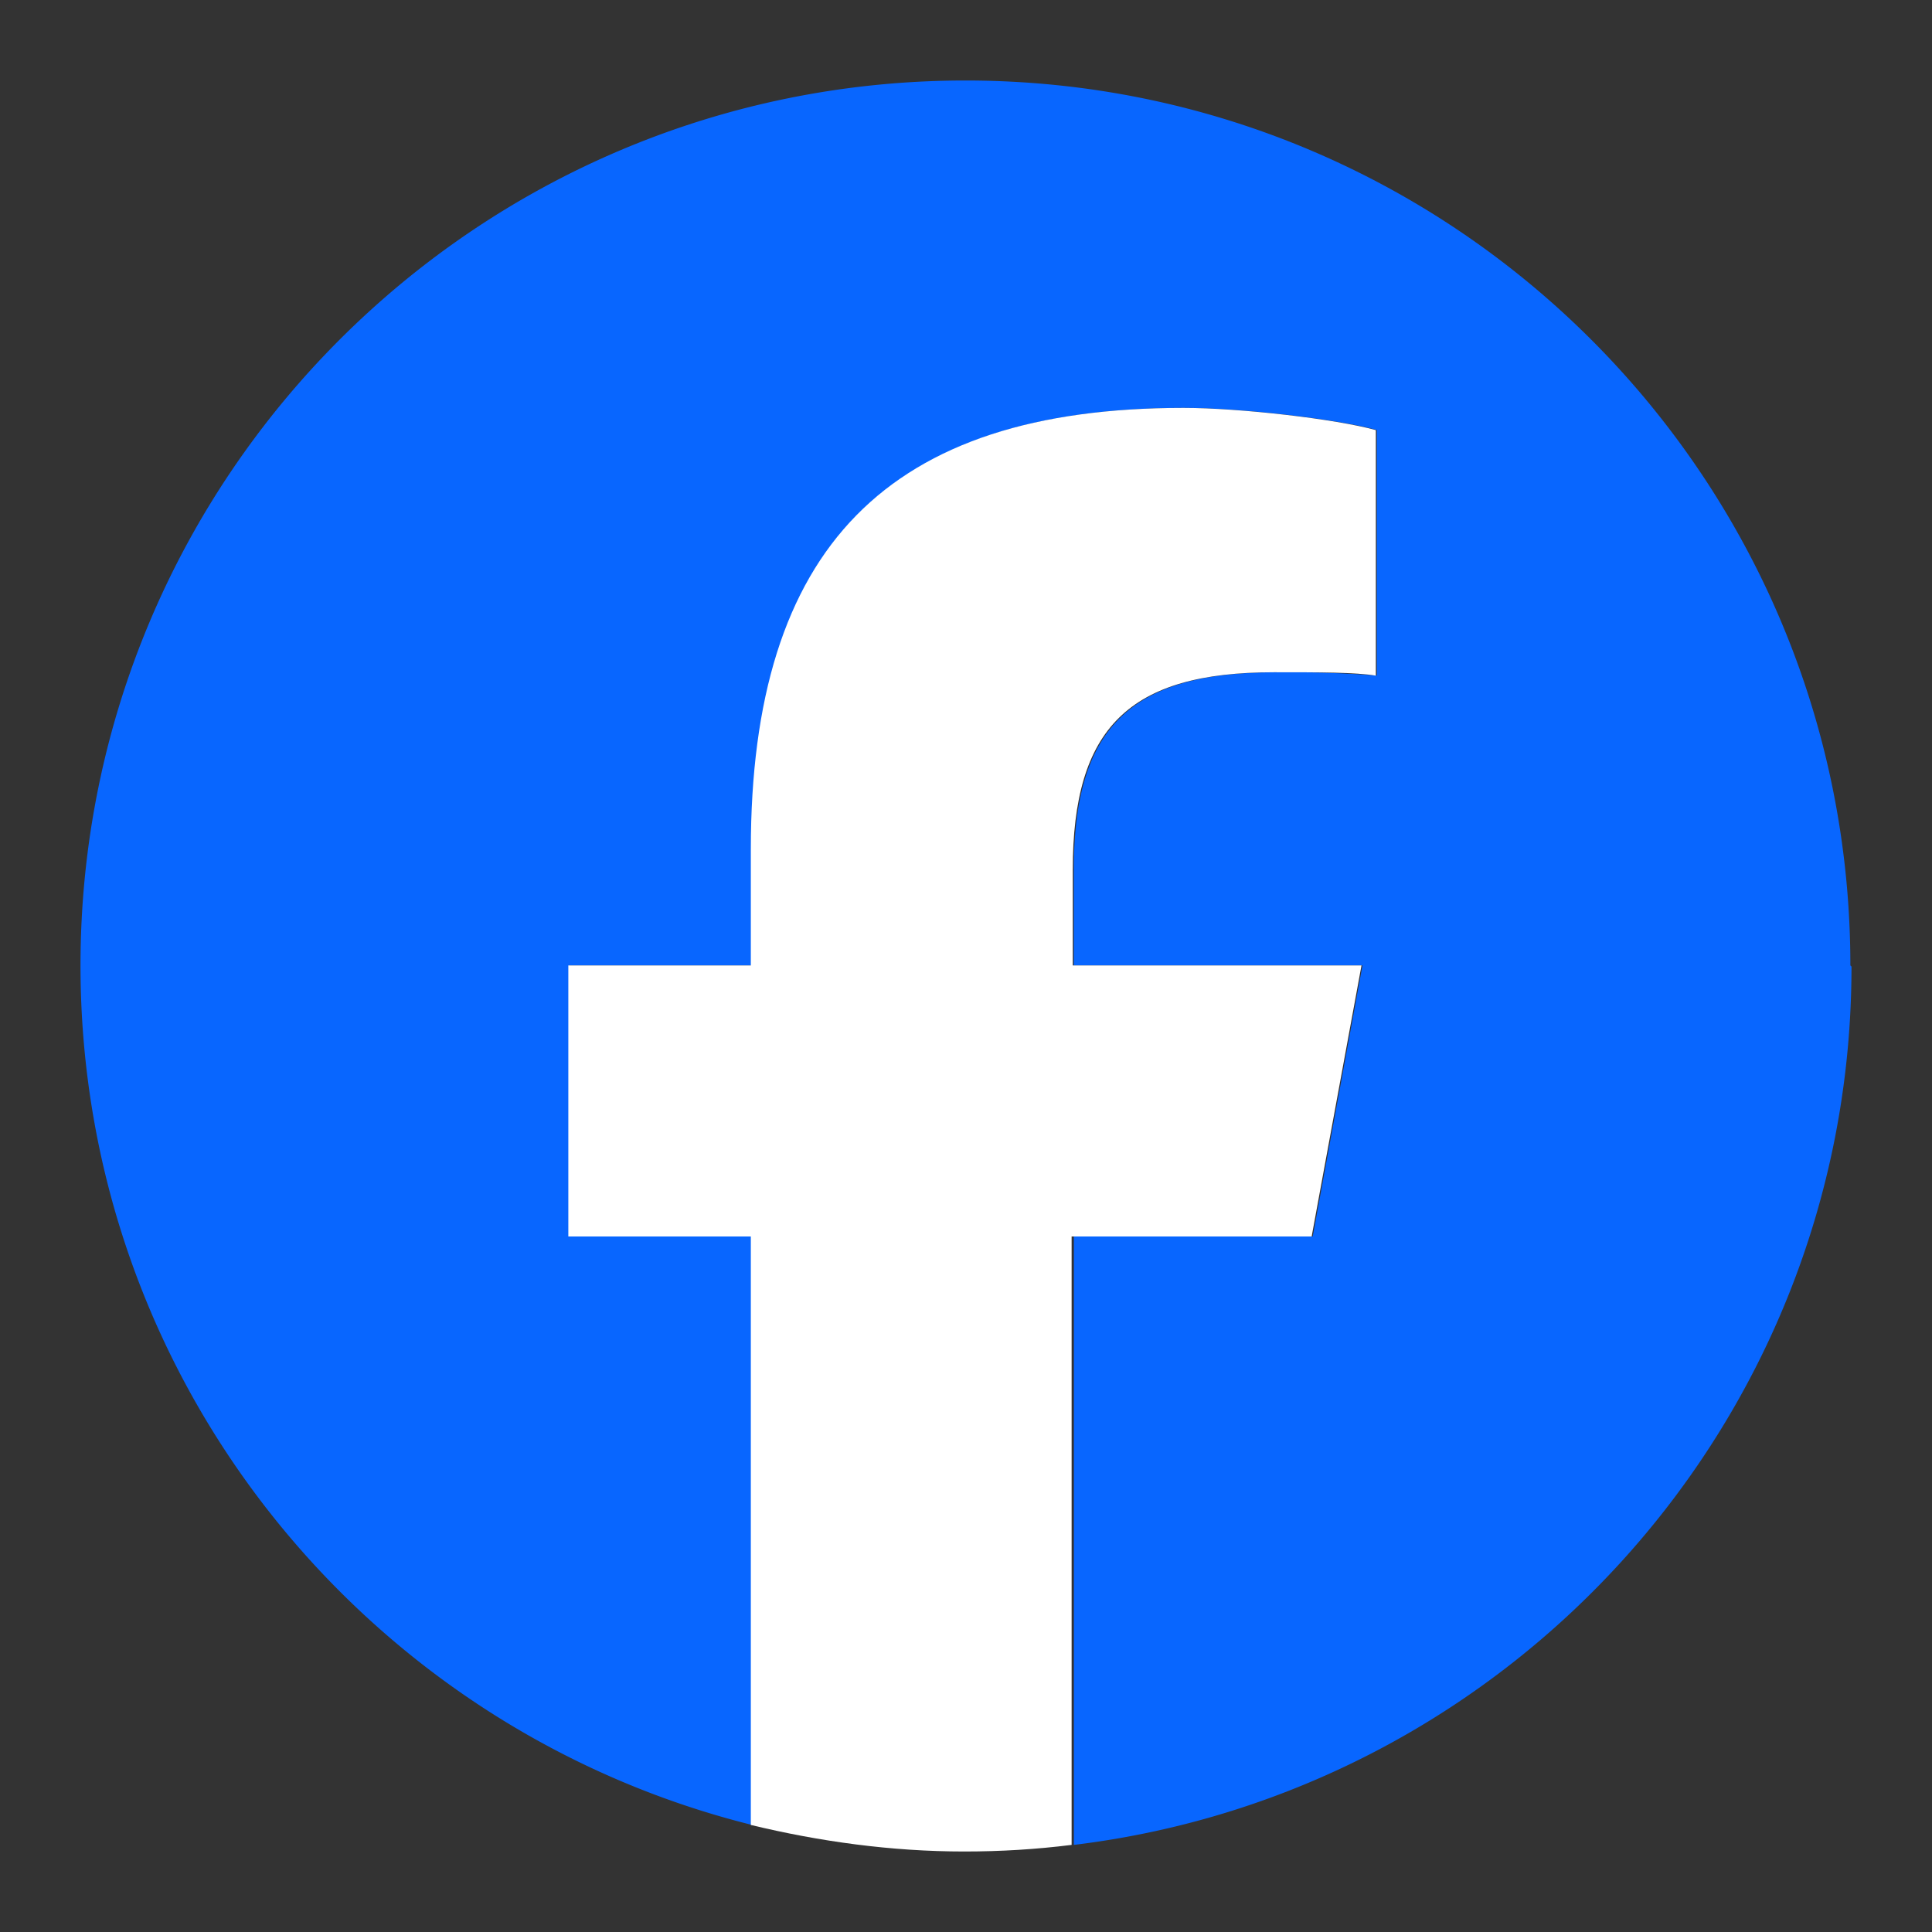 <svg xmlns:xlink="http://www.w3.org/1999/xlink" data-ds-icon="FacebookColor" width="1500" height="1500" viewBox="0 0 24 24" xmlns="http://www.w3.org/2000/svg" fill="none" class="inline-block shrink-0"><rect x="0" y="0" width="24" height="24" fill="#333333" stroke="none"/><!--[!--><!--]--><path fill="#0866FF" d="M22.986 11.993C22.986 5.92 18.066 1 11.993 1S1 5.92 1 11.993c0 5.153 3.545 9.482 8.341 10.677v-7.31H7.074v-3.367H9.34V10.55c0-3.737 1.69-5.483 5.373-5.483.7 0 1.896.138 2.39.275v3.05a14 14 0 0 0-1.263-.04c-1.8 0-2.501.687-2.501 2.46v1.181h3.586l-.618 3.367H13.34v7.558c5.441-.66 9.66-5.29 9.66-10.911z"></path><path fill="#FFFFFF" d="m16.294 15.36.619-3.367h-3.587v-1.182c0-1.772.7-2.46 2.501-2.46.563 0 1.017 0 1.264.042v-3.05c-.495-.138-1.69-.276-2.39-.276-3.67 0-5.374 1.732-5.374 5.483v1.443H7.06v3.367h2.267v7.31c.852.206 1.745.33 2.652.33.454 0 .894-.027 1.333-.082V15.36z"></path></svg>